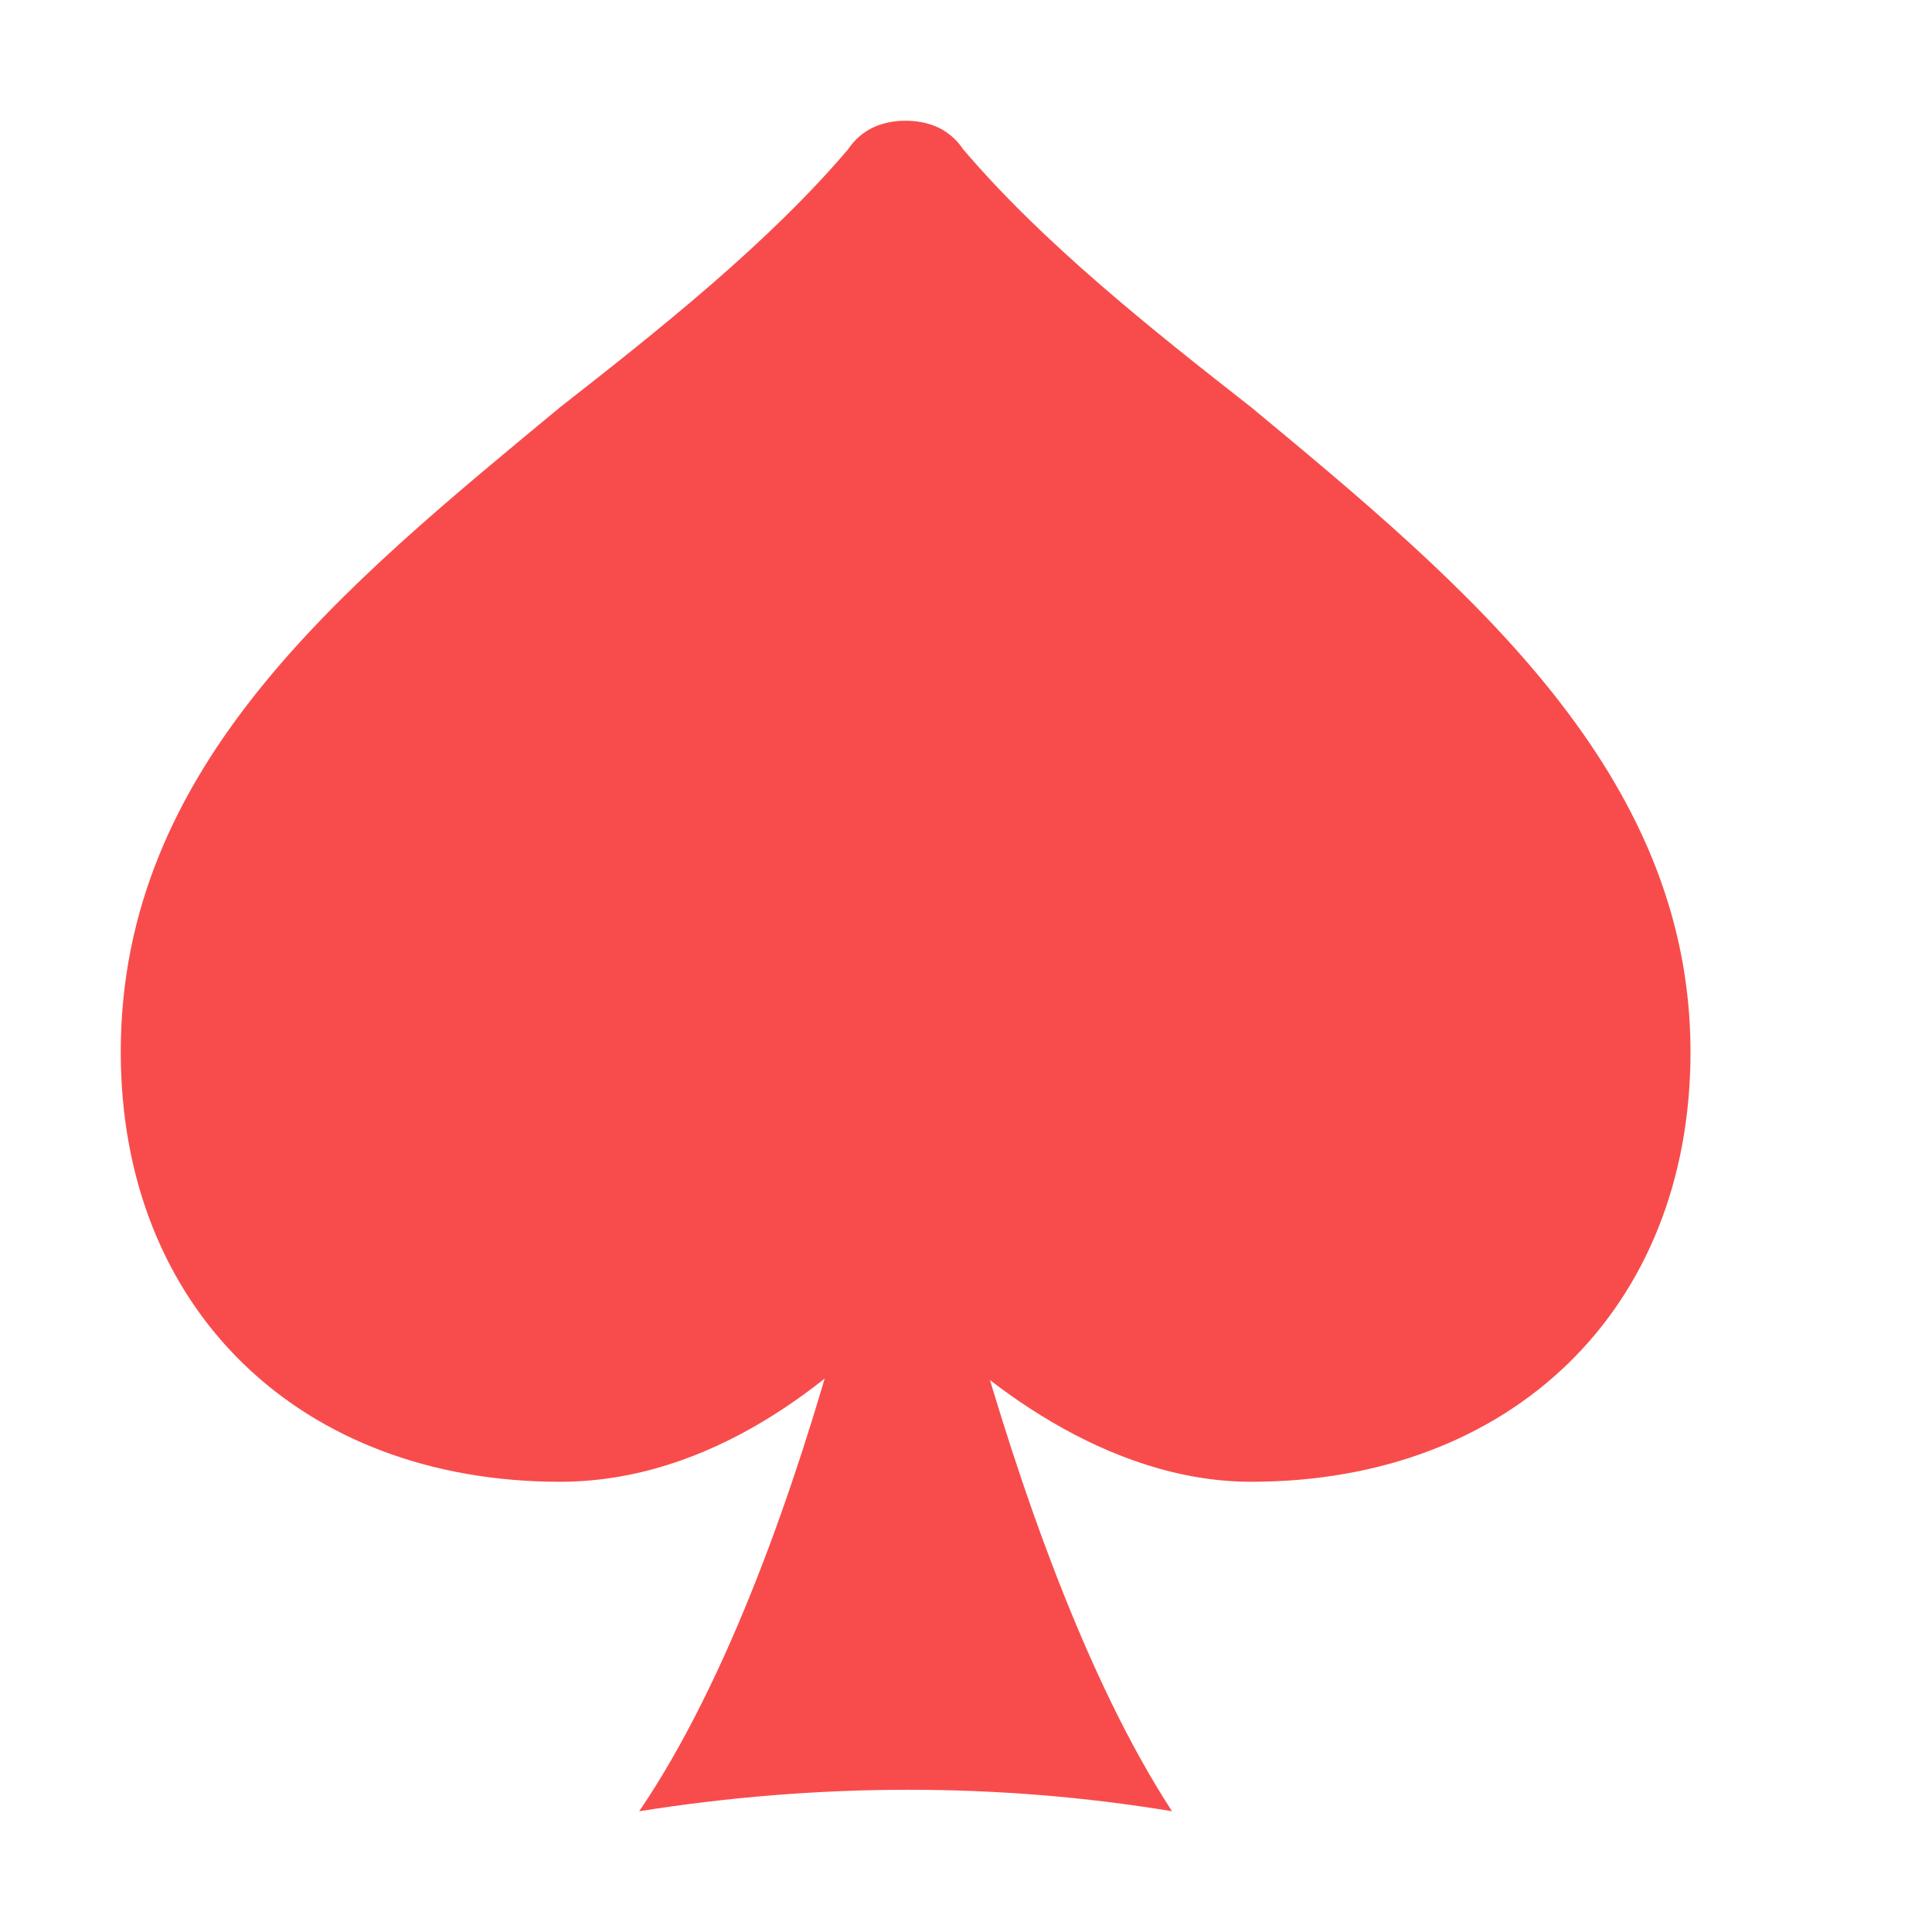 <svg width="28" height="28" viewBox="0 0 28 28" fill="none" xmlns="http://www.w3.org/2000/svg">
<path d="M8.116 21.475C10.307 21.475 12.081 20.021 13.125 18.879C14.169 20.021 16.047 21.475 18.134 21.475C21.891 21.475 24.5 18.983 24.5 15.246C24.5 11.197 21.265 8.498 18.134 5.903C16.673 4.761 15.108 3.515 13.96 2.165C13.751 1.854 13.438 1.75 13.125 1.75C12.812 1.75 12.499 1.854 12.29 2.165C11.142 3.515 9.577 4.761 8.116 5.903C4.985 8.498 1.75 11.093 1.75 15.246C1.75 18.983 4.359 21.475 8.116 21.475ZM9.264 26.25C11.873 25.835 14.482 25.835 16.986 26.25C14.482 22.409 13.125 15.038 13.125 15.038C13.125 15.038 11.873 22.409 9.264 26.25Z" fill="#F84C4C"/>
</svg>
